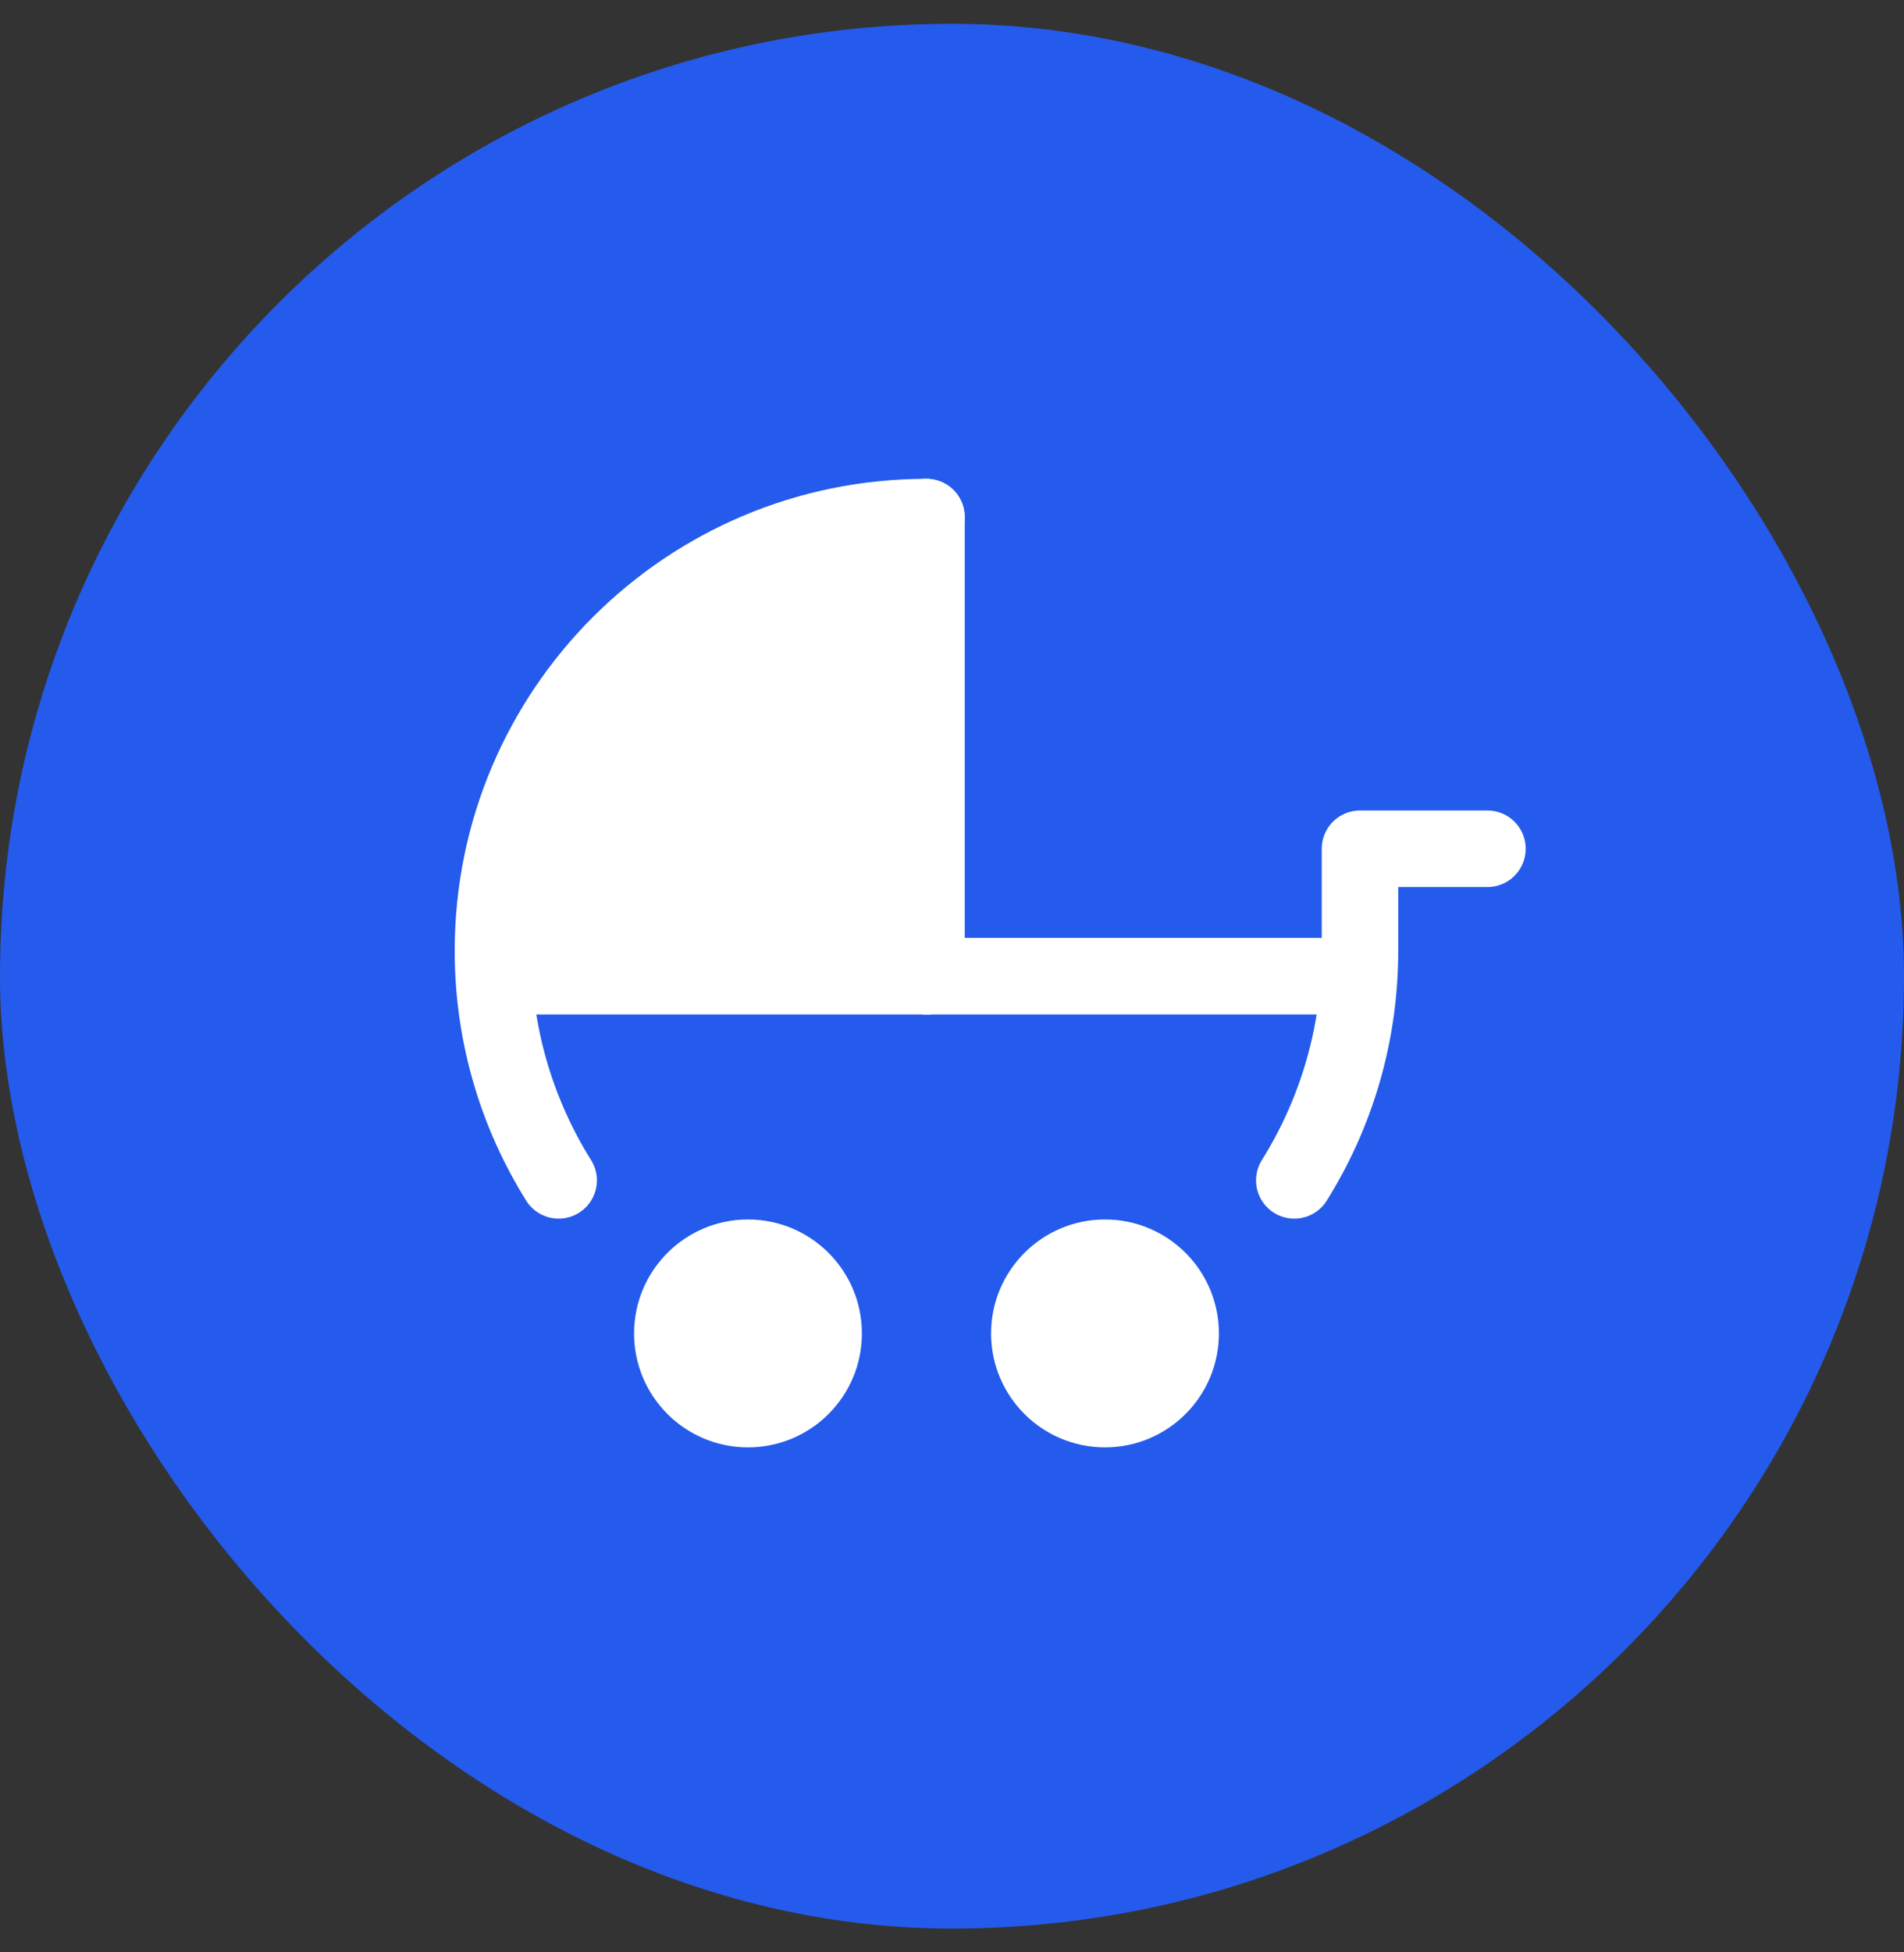<svg width="40" height="41" viewBox="0 0 40 41" fill="none" xmlns="http://www.w3.org/2000/svg">
<rect x="0" y="0" width="40" height="41" fill="#333333" stroke="none"/>
<rect y="0.5" width="40" height="40" rx="20" fill="#245BEC"/>
<g clip-path="url(#clip0_472_218)">
<path d="M19.464 10.859C14.434 10.859 10.356 14.937 10.356 19.966C10.356 21.737 10.862 23.39 11.736 24.788" stroke="white" stroke-width="1.607" stroke-linecap="round" stroke-linejoin="round"/>
<path d="M27.191 24.788C28.066 23.39 28.571 21.738 28.571 19.967V17.824H31.249" stroke="white" stroke-width="1.607" stroke-linecap="round" stroke-linejoin="round"/>
<path d="M15.714 30.145C14.531 30.145 13.571 29.186 13.571 28.002C13.571 26.819 14.531 25.859 15.714 25.859C16.898 25.859 17.857 26.819 17.857 28.002C17.857 29.186 16.898 30.145 15.714 30.145Z" fill="white" stroke="white" stroke-width="0.5" stroke-linecap="round" stroke-linejoin="round"/>
<path d="M23.214 30.145C22.031 30.145 21.071 29.186 21.071 28.002C21.071 26.819 22.031 25.859 23.214 25.859C24.398 25.859 25.357 26.819 25.357 28.002C25.357 29.186 24.398 30.145 23.214 30.145Z" fill="white" stroke="white" stroke-width="0.5" stroke-linecap="round" stroke-linejoin="round"/>
<path d="M19.464 10.859V20.502" stroke="white" stroke-width="1.607" stroke-linecap="round" stroke-linejoin="round"/>
<path d="M12.5 13.5L10.5 20L19 20.5L19.5 18.5L19 11.5H16.5L12.5 13.5Z" fill="white"/>
<path d="M10.893 20.5H28.035" stroke="white" stroke-width="1.607" stroke-linecap="round" stroke-linejoin="round"/>
</g>
<defs>
<clipPath id="clip0_472_218">
<rect width="25.714" height="25.714" fill="white" transform="translate(7.143 7.645)"/>
</clipPath>
</defs>
</svg>
